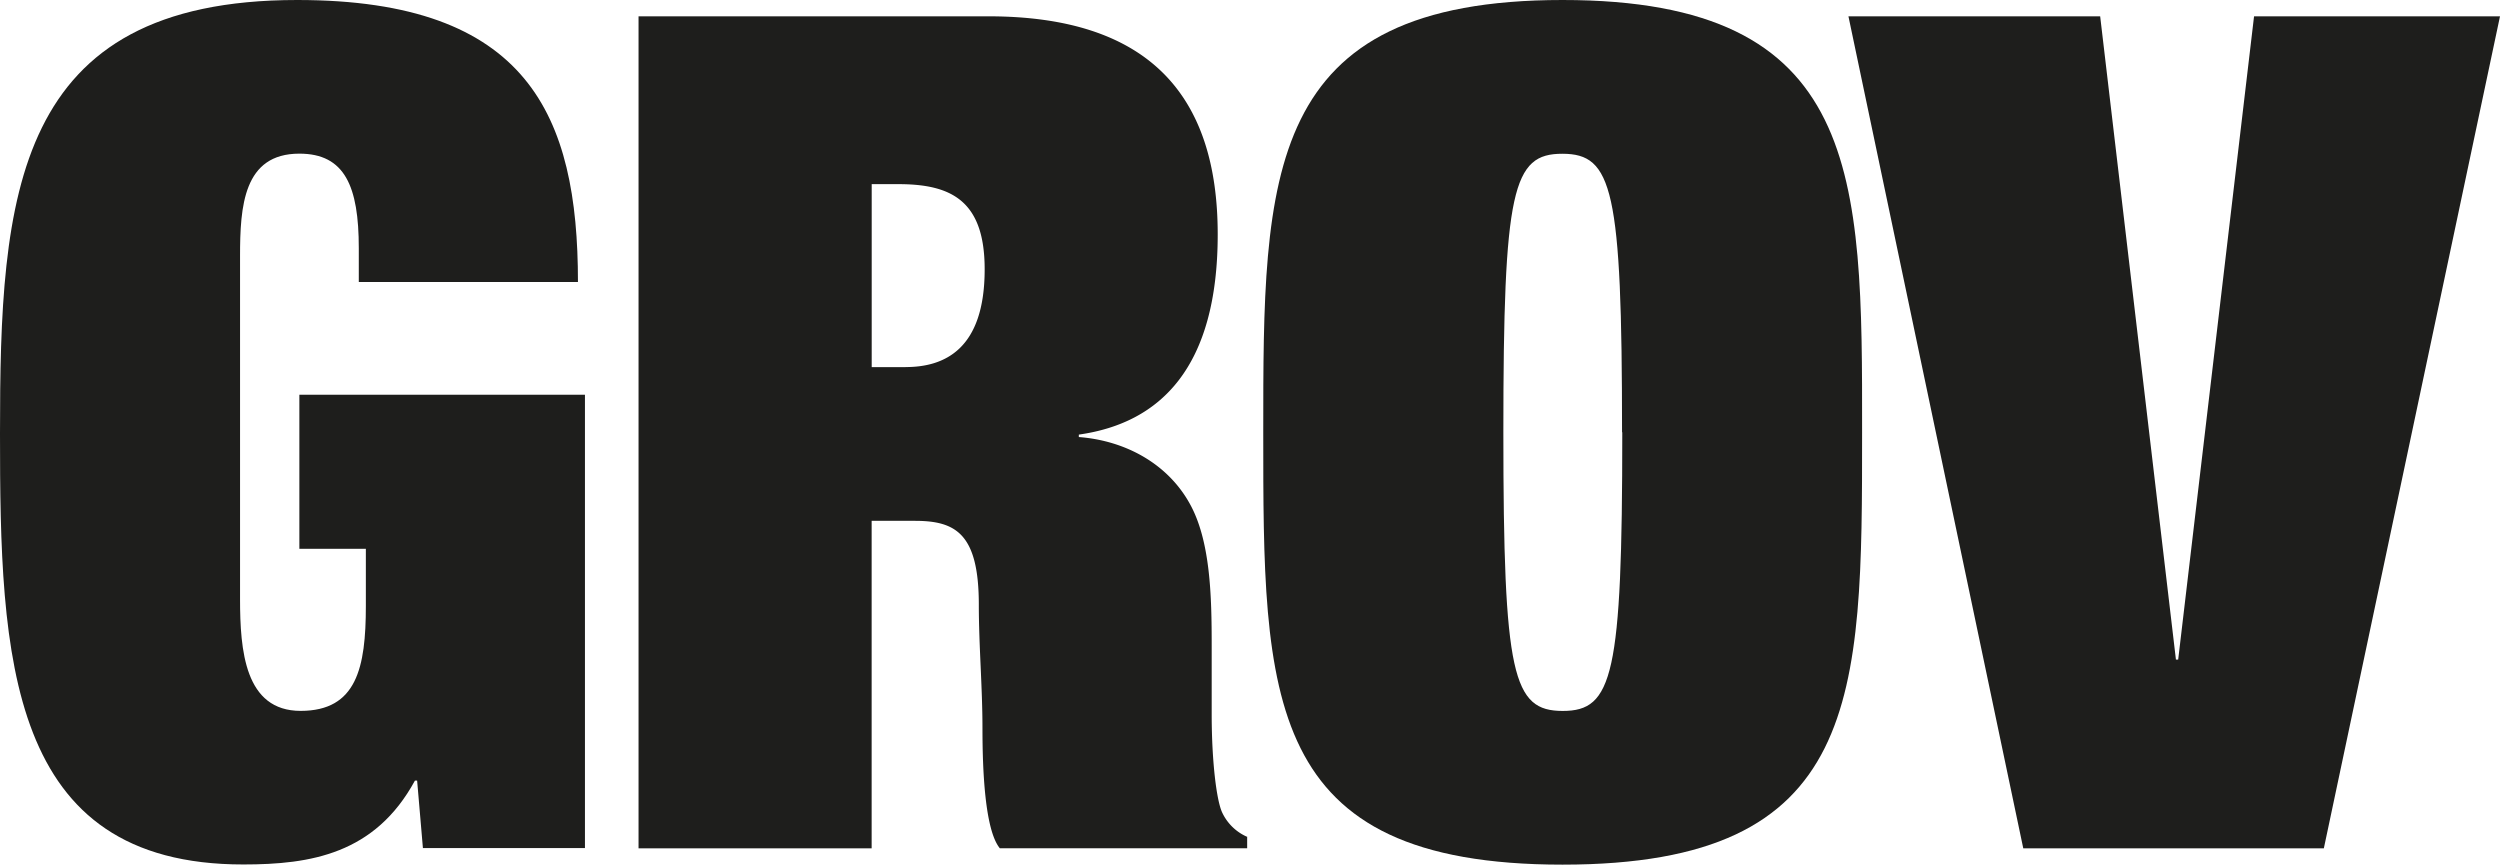 <?xml version="1.0" encoding="utf-8"?>
<svg xmlns="http://www.w3.org/2000/svg" class="brand-logos__item__image" data-name="Lager 22" id="Lager_22" viewBox="0 0 432 149.42">
  <title>logo-grov</title>
  <path d="M270,0c-51.71,0-51.71,30.18-51.71,74.69,0,45.94-.06,74.72,51.71,74.72s51.77-28.79,51.77-74.71C321.81,30.22,321.75,0,270,0ZM280.33,74.7c0,42.09-1.65,48.15-10.29,48.15s-10.26-6.08-10.26-48.15S261.37,26.55,270,26.57s10.29,6.06,10.29,48.13h0Z" style="fill:#1e1e1c" transform="translate(0 0)"/>
  <path d="M51.73,94.83H63.22v9.87c0,10.7-1.59,18.13-11.26,18.14s-10.48-10.47-10.48-19.33V44.27c0-8.63.59-17.72,10.25-17.72C59.58,26.55,62,32.18,62,42.88v5.85H99.87C99.87,19.93,91.25,0,51.36,0,2.2,0,0,33.84,0,74.91c0,38.67,1.2,74.51,42.07,74.47,11.63,0,22.74-1.82,29.63-14.49h0.38l1,11.66h28V68.21H51.73V94.83Z" style="fill:#1e1e1c" transform="translate(0 0)"/>
  <polygon points="389.5 2.82 376.39 113.98 376 113.98 362.91 2.82 319.41 2.82 349.62 146.59 401.56 146.59 432 2.82 389.5 2.82" style="fill:#1e1e1c"/>
  <path d="M211.21,140.44c-1-2.08-1.83-8.94-1.83-17V111.55c0-8.45-.2-18.12-3.81-24.55-3.81-6.86-11.08-10.86-19.15-11.48V75.1c14.16-2,24-11.67,24-34.61,0-24-11.87-37.67-39.63-37.67H110.34V146.59h40.28V90h7.46c7.06,0,11.06,2.19,11.06,14.5,0,7,.63,14.29.63,21.34s0.39,17.55,3,20.74h42.74v-2l-0.06,0A8.53,8.53,0,0,1,211.21,140.44Zm-54.72-77h-5.86V31.82h4.62c9.07,0,14.9,2.81,14.9,14.7C170.16,60.43,163.13,63.43,156.49,63.43Z" style="fill:#1e1e1c" transform="translate(0 0)"/>
  <polygon points="321.81 74.71 321.81 74.7 321.81 74.71 321.81 74.71" style="fill:#1e1e1c"/>
</svg>